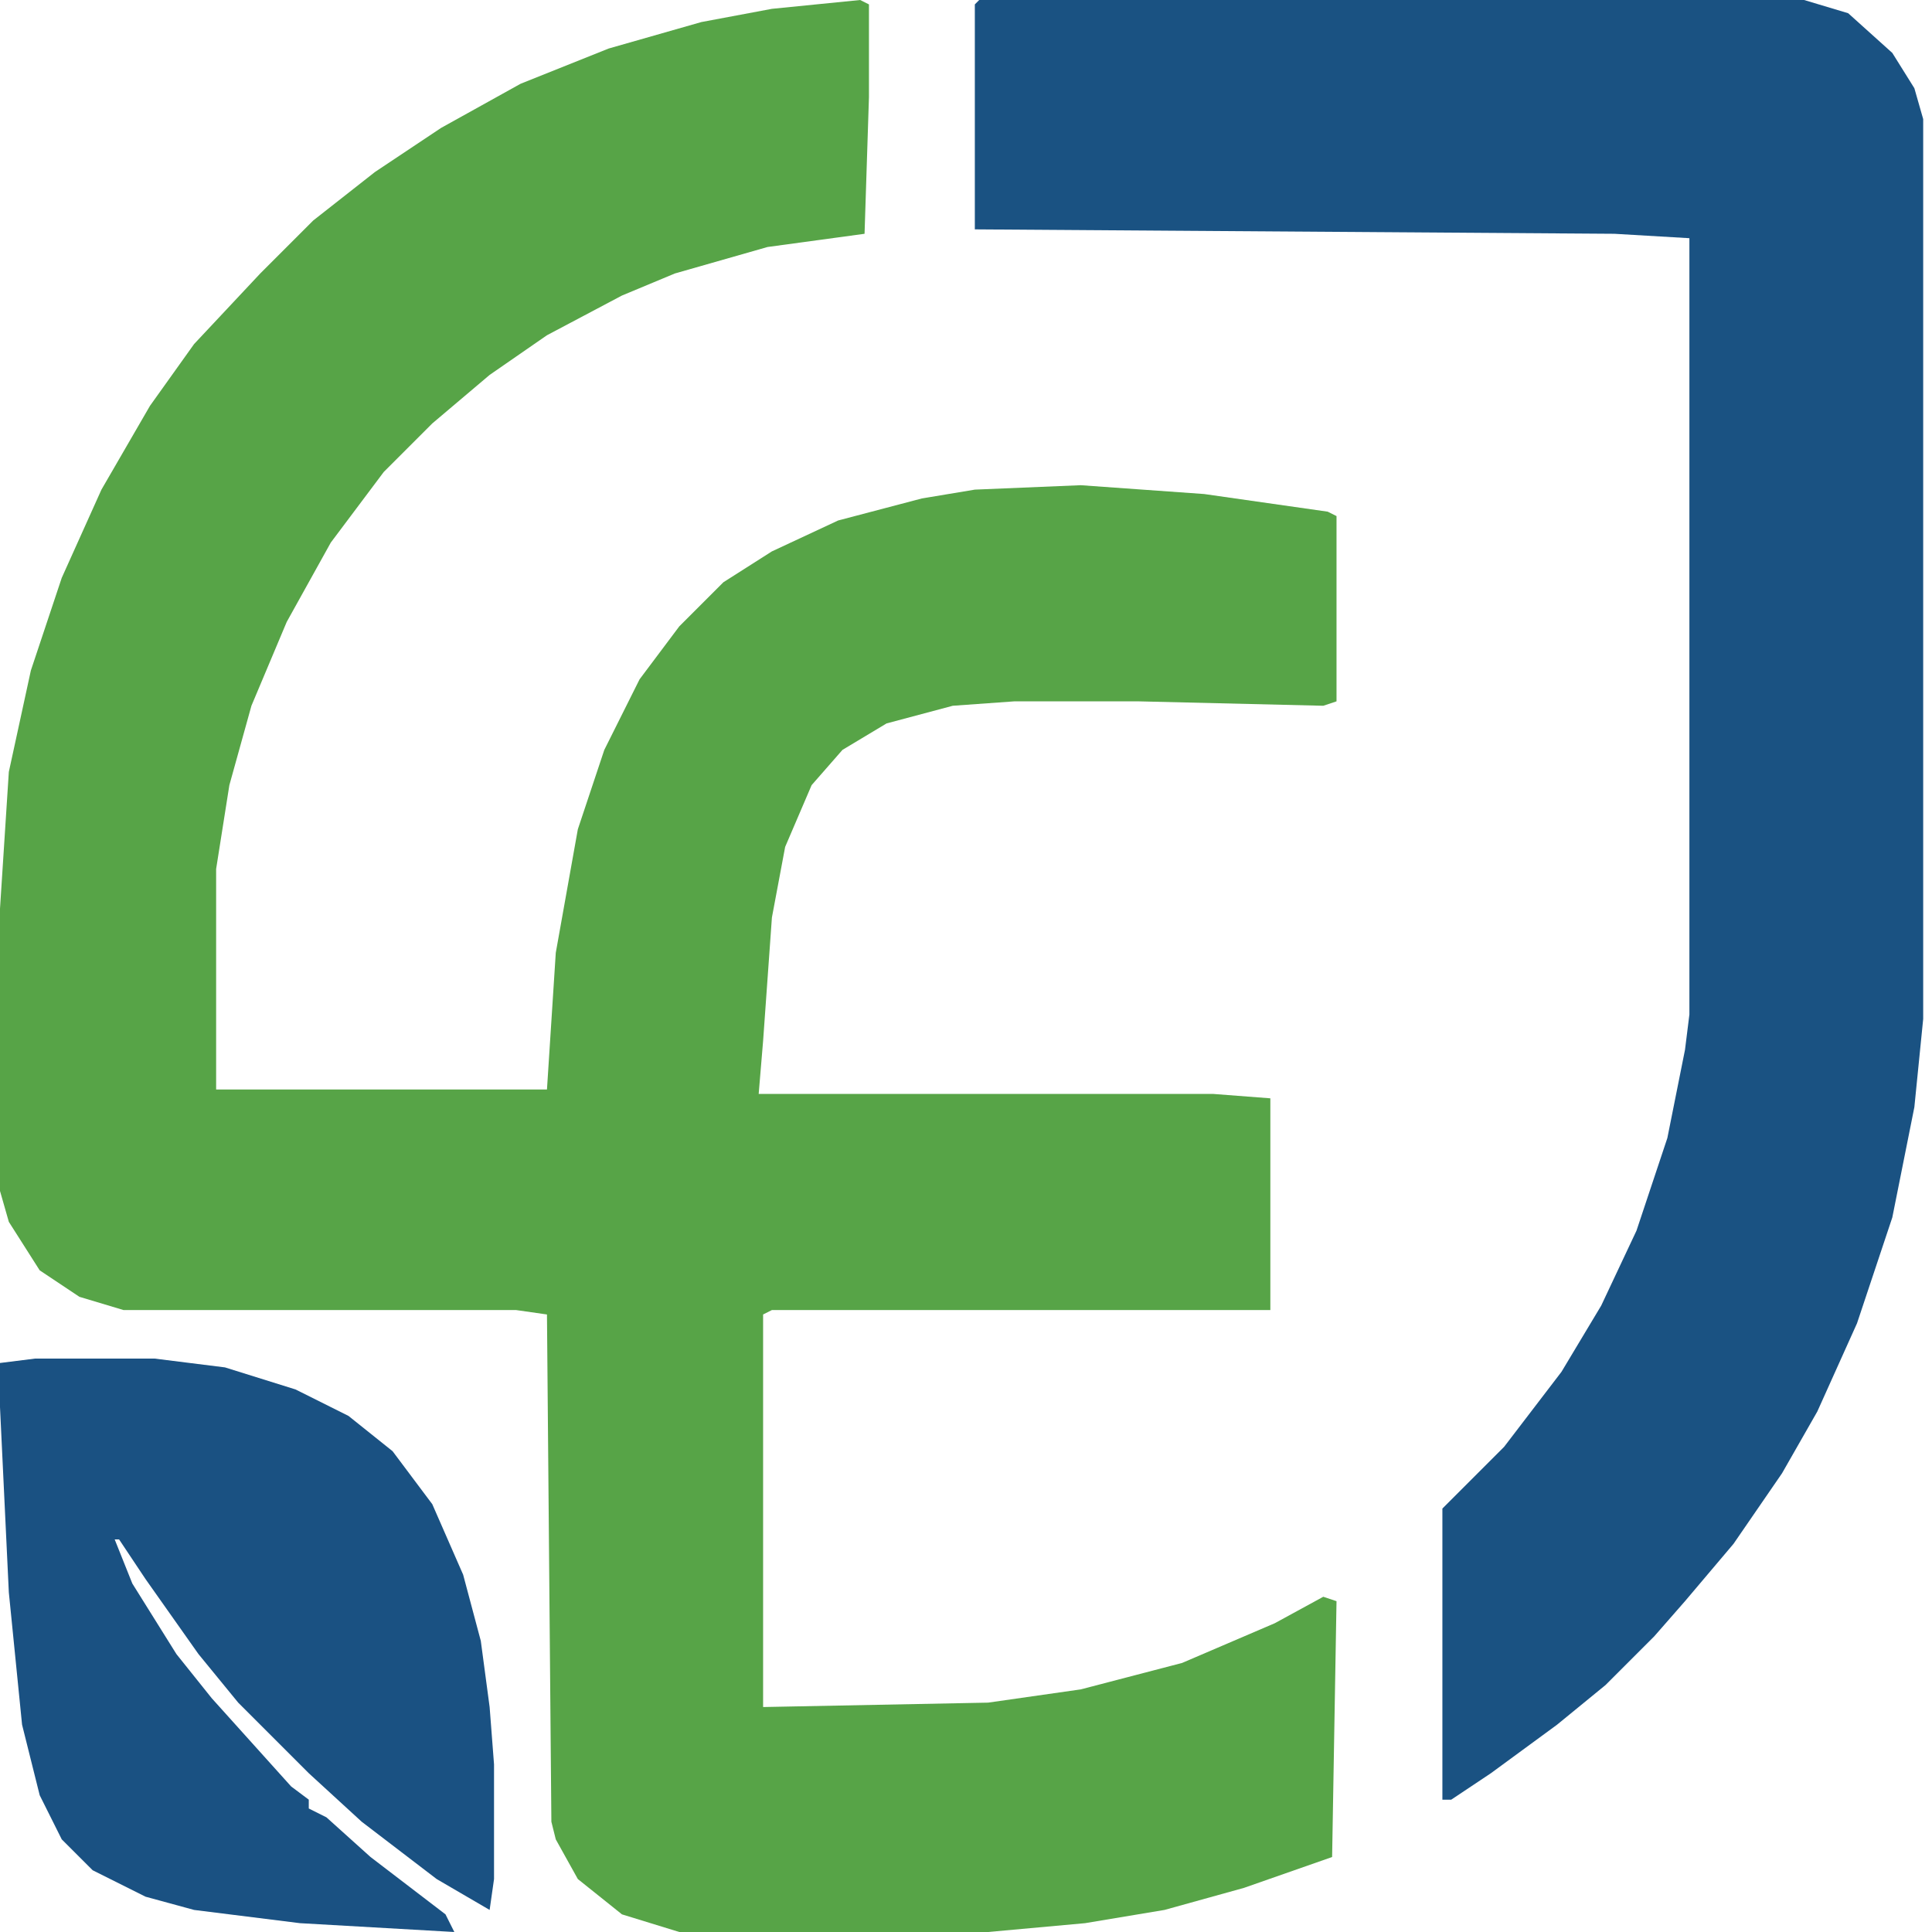 <svg width="100" height="100" viewBox="0 0 100 100" fill="none" xmlns="http://www.w3.org/2000/svg">
<path d="M44.52 0L44.977 0.228V5.023L44.749 12.101L39.726 12.785L34.931 14.155L32.192 15.297L28.311 17.352L25.343 19.406L22.374 21.918L19.863 24.429L17.123 28.082L14.84 32.192L13.014 36.53L11.872 40.639L11.187 44.977V56.393H28.311L28.767 49.315L29.909 42.922L31.279 38.813L33.105 35.16L35.16 32.42L37.443 30.137L39.954 28.539L43.379 26.941L47.717 25.799L50.457 25.343L55.936 25.114L62.329 25.571L68.722 26.484L69.178 26.712V36.301L68.493 36.53L58.904 36.301H52.511L49.315 36.53L45.89 37.443L43.607 38.813L42.009 40.639L40.639 43.836L39.954 47.489L39.498 53.881L39.269 56.621H62.785L65.753 56.849V67.808H39.954L39.498 68.037V88.356L51.142 88.128L55.936 87.443L61.187 86.073L65.982 84.018L68.493 82.648L69.178 82.877L68.95 96.119L64.384 97.717L60.274 98.858L56.164 99.543L51.142 100H35.16L32.192 99.087L29.909 97.26L28.767 95.206L28.539 94.292L28.311 68.037L26.712 67.808H6.393L4.11 67.123L2.055 65.753L0.457 63.242L0 61.644V47.032L0.457 39.954L1.598 34.703L3.196 29.909L5.251 25.343L7.763 21.005L10.046 17.808L13.47 14.155L16.21 11.415L19.406 8.904L22.831 6.621L26.941 4.338L31.507 2.511L36.301 1.142L39.954 0.457L44.52 0Z" fill="#57A447"/>
<path d="M50.685 0H93.379L95.662 0.685L97.946 2.74L99.087 4.566L99.544 6.164V52.74L99.087 57.306L97.946 63.014L96.119 68.493L94.064 73.059L92.238 76.256L89.726 79.909L87.215 82.877L85.617 84.703L83.105 87.215L80.594 89.269L77.169 91.781L75.115 93.151H74.658V78.082L77.854 74.886L80.822 71.005L82.877 67.58L84.704 63.699L86.302 58.904L87.215 54.338L87.443 52.511V12.329L83.562 12.101L50.457 11.872V0.228L50.685 0Z" fill="#1A5282"/>
<path d="M1.826 70.319H7.991L11.644 70.776L15.297 71.918L18.037 73.287L20.32 75.114L22.374 77.854L23.973 81.507L24.886 84.931L25.343 88.356L25.571 91.324V97.26L25.343 98.858L22.603 97.26L18.721 94.292L15.982 91.781L12.329 88.128L10.274 85.616L7.534 81.735L6.164 79.68H5.936L6.849 81.963L9.132 85.616L10.959 87.899L15.069 92.466L15.982 93.15V93.607L16.895 94.064L19.178 96.118L23.059 99.087L23.516 100L15.525 99.543L10.046 98.858L7.534 98.173L4.795 96.803L3.196 95.205L2.055 92.922L1.142 89.269L0.457 82.42L0 72.831V70.548L1.826 70.319Z" fill="#1A5182"/>
</svg>
